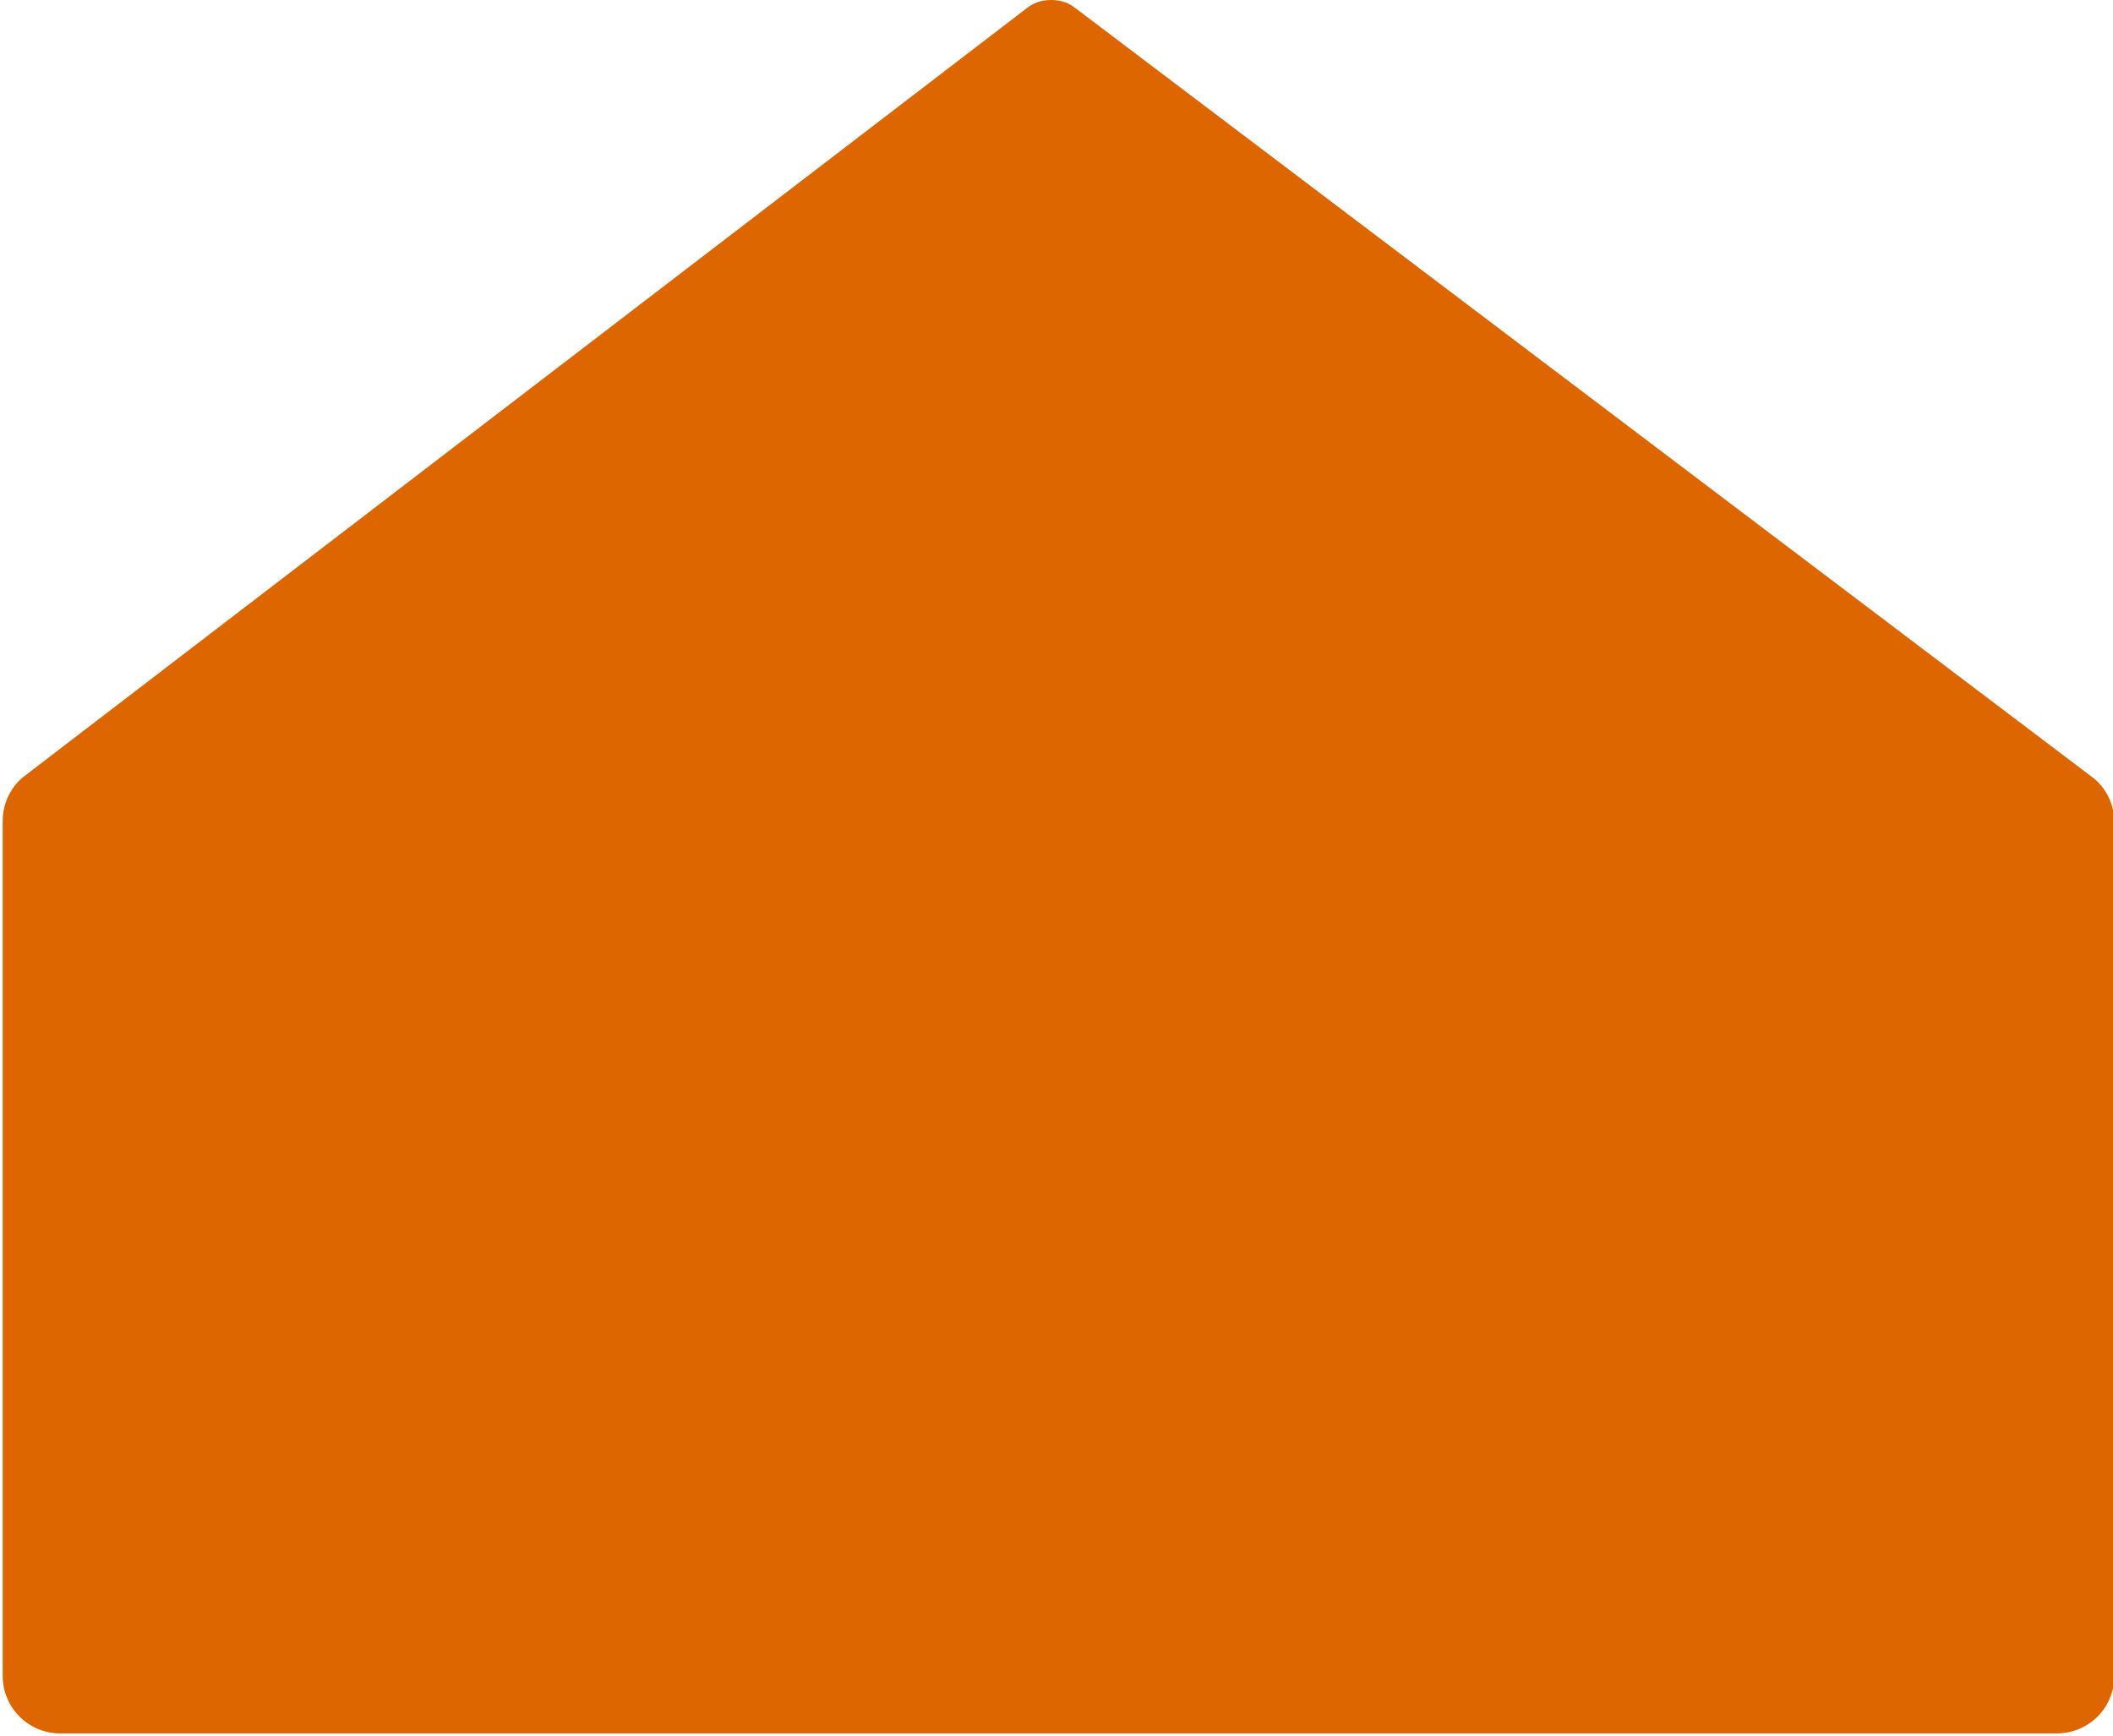 <?xml version="1.0" encoding="UTF-8"?>
<!-- Generator: Adobe Illustrator 27.9.0, SVG Export Plug-In . SVG Version: 6.00 Build 0)  -->
<svg xmlns="http://www.w3.org/2000/svg" xmlns:xlink="http://www.w3.org/1999/xlink" version="1.1" id="Layer_1" x="0px" y="0px" viewBox="0 0 157 129" style="enable-background:new 0 0 157 129;" xml:space="preserve">
<style type="text/css">
	.st0{fill:#DE6600;}
</style>
<g id="a">
</g>
<g id="b">
	<g id="c">
		<path class="st0" d="M78.1,0L78.1,0c-0.7,0-1.3,0.2-1.8,0.6L1.9,57.6c-1.1,0.8-1.7,2.1-1.7,3.4v63.5c0,2.4,1.9,4.3,4.3,4.3h148.3    c2.4,0,4.3-1.9,4.3-4.3V61.1c0-1.3-0.6-2.6-1.7-3.4L79.9,0.6C79.4,0.2,78.8,0,78.1,0z"></path>
	</g>
</g>
</svg>
